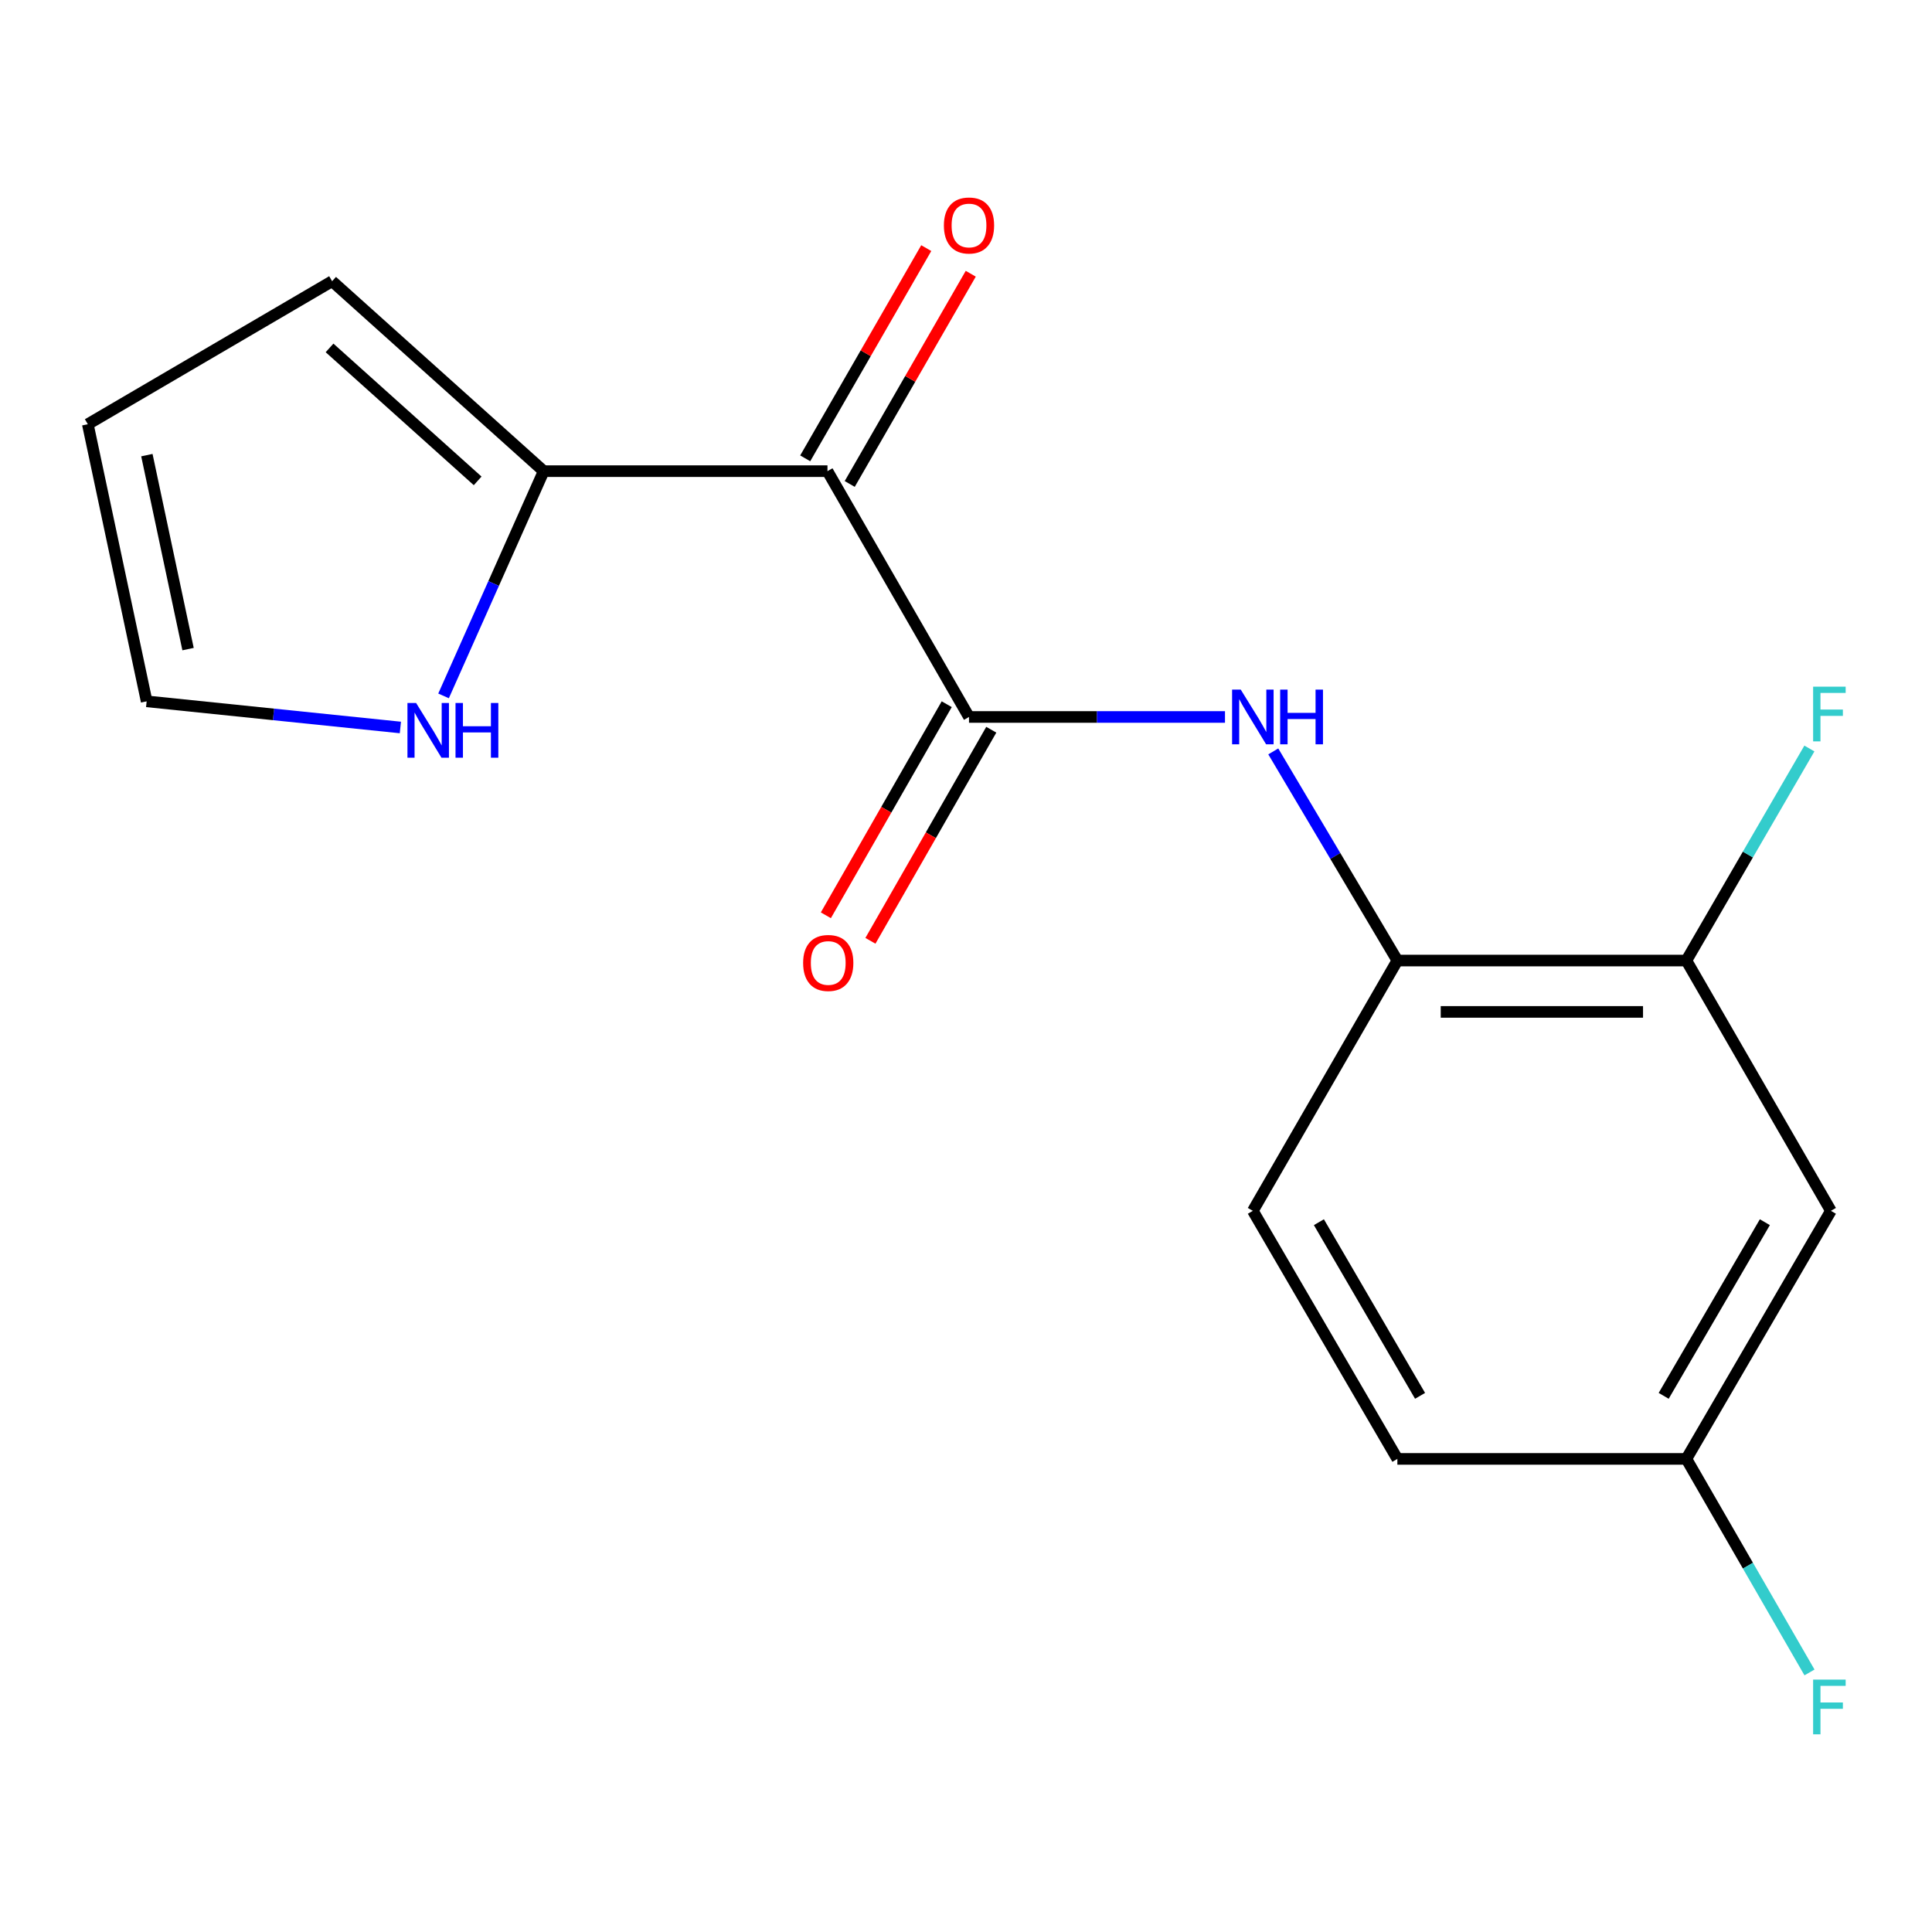 <?xml version='1.0' encoding='iso-8859-1'?>
<svg version='1.1' baseProfile='full'
              xmlns='http://www.w3.org/2000/svg'
                      xmlns:rdkit='http://www.rdkit.org/xml'
                      xmlns:xlink='http://www.w3.org/1999/xlink'
                  xml:space='preserve'
width='1000px' height='1000px' viewBox='0 0 1000 1000'>
<!-- END OF HEADER -->
<rect style='opacity:1.0;fill:#FFFFFF;stroke:none' width='1000' height='1000' x='0' y='0'> </rect>
<path class='bond-0' d='M 428.298,243.869 L 501.555,371.1' style='fill:none;fill-rule:evenodd;stroke:#000000;stroke-width:6px;stroke-linecap:butt;stroke-linejoin:miter;stroke-opacity:1' />
<path class='bond-2' d='M 428.298,243.869 L 281.413,243.869' style='fill:none;fill-rule:evenodd;stroke:#000000;stroke-width:6px;stroke-linecap:butt;stroke-linejoin:miter;stroke-opacity:1' />
<path class='bond-7' d='M 439.815,250.5 L 471.139,196.093' style='fill:none;fill-rule:evenodd;stroke:#000000;stroke-width:6px;stroke-linecap:butt;stroke-linejoin:miter;stroke-opacity:1' />
<path class='bond-7' d='M 471.139,196.093 L 502.462,141.686' style='fill:none;fill-rule:evenodd;stroke:#FF0000;stroke-width:6px;stroke-linecap:butt;stroke-linejoin:miter;stroke-opacity:1' />
<path class='bond-7' d='M 416.78,237.238 L 448.103,182.831' style='fill:none;fill-rule:evenodd;stroke:#000000;stroke-width:6px;stroke-linecap:butt;stroke-linejoin:miter;stroke-opacity:1' />
<path class='bond-7' d='M 448.103,182.831 L 479.427,128.424' style='fill:none;fill-rule:evenodd;stroke:#FF0000;stroke-width:6px;stroke-linecap:butt;stroke-linejoin:miter;stroke-opacity:1' />
<path class='bond-1' d='M 501.555,371.1 L 567.806,371.1' style='fill:none;fill-rule:evenodd;stroke:#000000;stroke-width:6px;stroke-linecap:butt;stroke-linejoin:miter;stroke-opacity:1' />
<path class='bond-1' d='M 567.806,371.1 L 634.057,371.1' style='fill:none;fill-rule:evenodd;stroke:#0000FF;stroke-width:6px;stroke-linecap:butt;stroke-linejoin:miter;stroke-opacity:1' />
<path class='bond-8' d='M 490.022,364.496 L 458.742,419.126' style='fill:none;fill-rule:evenodd;stroke:#000000;stroke-width:6px;stroke-linecap:butt;stroke-linejoin:miter;stroke-opacity:1' />
<path class='bond-8' d='M 458.742,419.126 L 427.461,473.755' style='fill:none;fill-rule:evenodd;stroke:#FF0000;stroke-width:6px;stroke-linecap:butt;stroke-linejoin:miter;stroke-opacity:1' />
<path class='bond-8' d='M 513.089,377.704 L 481.808,432.333' style='fill:none;fill-rule:evenodd;stroke:#000000;stroke-width:6px;stroke-linecap:butt;stroke-linejoin:miter;stroke-opacity:1' />
<path class='bond-8' d='M 481.808,432.333 L 450.528,486.963' style='fill:none;fill-rule:evenodd;stroke:#FF0000;stroke-width:6px;stroke-linecap:butt;stroke-linejoin:miter;stroke-opacity:1' />
<path class='bond-3' d='M 659.046,388.925 L 691.162,443.052' style='fill:none;fill-rule:evenodd;stroke:#0000FF;stroke-width:6px;stroke-linecap:butt;stroke-linejoin:miter;stroke-opacity:1' />
<path class='bond-3' d='M 691.162,443.052 L 723.278,497.178' style='fill:none;fill-rule:evenodd;stroke:#000000;stroke-width:6px;stroke-linecap:butt;stroke-linejoin:miter;stroke-opacity:1' />
<path class='bond-4' d='M 281.413,243.869 L 255.497,302.032' style='fill:none;fill-rule:evenodd;stroke:#000000;stroke-width:6px;stroke-linecap:butt;stroke-linejoin:miter;stroke-opacity:1' />
<path class='bond-4' d='M 255.497,302.032 L 229.582,360.194' style='fill:none;fill-rule:evenodd;stroke:#0000FF;stroke-width:6px;stroke-linecap:butt;stroke-linejoin:miter;stroke-opacity:1' />
<path class='bond-9' d='M 281.413,243.869 L 171.902,145.552' style='fill:none;fill-rule:evenodd;stroke:#000000;stroke-width:6px;stroke-linecap:butt;stroke-linejoin:miter;stroke-opacity:1' />
<path class='bond-9' d='M 247.229,248.9 L 170.572,180.079' style='fill:none;fill-rule:evenodd;stroke:#000000;stroke-width:6px;stroke-linecap:butt;stroke-linejoin:miter;stroke-opacity:1' />
<path class='bond-5' d='M 723.278,497.178 L 872.866,497.178' style='fill:none;fill-rule:evenodd;stroke:#000000;stroke-width:6px;stroke-linecap:butt;stroke-linejoin:miter;stroke-opacity:1' />
<path class='bond-5' d='M 745.716,523.759 L 850.428,523.759' style='fill:none;fill-rule:evenodd;stroke:#000000;stroke-width:6px;stroke-linecap:butt;stroke-linejoin:miter;stroke-opacity:1' />
<path class='bond-12' d='M 723.278,497.178 L 648.47,626.727' style='fill:none;fill-rule:evenodd;stroke:#000000;stroke-width:6px;stroke-linecap:butt;stroke-linejoin:miter;stroke-opacity:1' />
<path class='bond-10' d='M 207.234,376.541 L 141.569,369.774' style='fill:none;fill-rule:evenodd;stroke:#0000FF;stroke-width:6px;stroke-linecap:butt;stroke-linejoin:miter;stroke-opacity:1' />
<path class='bond-10' d='M 141.569,369.774 L 75.904,363.008' style='fill:none;fill-rule:evenodd;stroke:#000000;stroke-width:6px;stroke-linecap:butt;stroke-linejoin:miter;stroke-opacity:1' />
<path class='bond-6' d='M 872.866,497.178 L 947.674,626.727' style='fill:none;fill-rule:evenodd;stroke:#000000;stroke-width:6px;stroke-linecap:butt;stroke-linejoin:miter;stroke-opacity:1' />
<path class='bond-14' d='M 872.866,497.178 L 904.701,442.303' style='fill:none;fill-rule:evenodd;stroke:#000000;stroke-width:6px;stroke-linecap:butt;stroke-linejoin:miter;stroke-opacity:1' />
<path class='bond-14' d='M 904.701,442.303 L 936.537,387.427' style='fill:none;fill-rule:evenodd;stroke:#33CCCC;stroke-width:6px;stroke-linecap:butt;stroke-linejoin:miter;stroke-opacity:1' />
<path class='bond-18' d='M 947.674,626.727 L 872.866,755.124' style='fill:none;fill-rule:evenodd;stroke:#000000;stroke-width:6px;stroke-linecap:butt;stroke-linejoin:miter;stroke-opacity:1' />
<path class='bond-18' d='M 913.486,632.606 L 861.121,722.484' style='fill:none;fill-rule:evenodd;stroke:#000000;stroke-width:6px;stroke-linecap:butt;stroke-linejoin:miter;stroke-opacity:1' />
<path class='bond-11' d='M 171.902,145.552 L 45.455,219.578' style='fill:none;fill-rule:evenodd;stroke:#000000;stroke-width:6px;stroke-linecap:butt;stroke-linejoin:miter;stroke-opacity:1' />
<path class='bond-17' d='M 75.904,363.008 L 45.455,219.578' style='fill:none;fill-rule:evenodd;stroke:#000000;stroke-width:6px;stroke-linecap:butt;stroke-linejoin:miter;stroke-opacity:1' />
<path class='bond-17' d='M 97.337,335.973 L 76.023,235.573' style='fill:none;fill-rule:evenodd;stroke:#000000;stroke-width:6px;stroke-linecap:butt;stroke-linejoin:miter;stroke-opacity:1' />
<path class='bond-15' d='M 648.47,626.727 L 723.278,755.124' style='fill:none;fill-rule:evenodd;stroke:#000000;stroke-width:6px;stroke-linecap:butt;stroke-linejoin:miter;stroke-opacity:1' />
<path class='bond-15' d='M 682.658,632.606 L 735.023,722.484' style='fill:none;fill-rule:evenodd;stroke:#000000;stroke-width:6px;stroke-linecap:butt;stroke-linejoin:miter;stroke-opacity:1' />
<path class='bond-13' d='M 872.866,755.124 L 723.278,755.124' style='fill:none;fill-rule:evenodd;stroke:#000000;stroke-width:6px;stroke-linecap:butt;stroke-linejoin:miter;stroke-opacity:1' />
<path class='bond-16' d='M 872.866,755.124 L 904.729,810.39' style='fill:none;fill-rule:evenodd;stroke:#000000;stroke-width:6px;stroke-linecap:butt;stroke-linejoin:miter;stroke-opacity:1' />
<path class='bond-16' d='M 904.729,810.39 L 936.591,865.656' style='fill:none;fill-rule:evenodd;stroke:#33CCCC;stroke-width:6px;stroke-linecap:butt;stroke-linejoin:miter;stroke-opacity:1' />
<path  class='atom-2' d='M 642.21 356.94
L 651.49 371.94
Q 652.41 373.42, 653.89 376.1
Q 655.37 378.78, 655.45 378.94
L 655.45 356.94
L 659.21 356.94
L 659.21 385.26
L 655.33 385.26
L 645.37 368.86
Q 644.21 366.94, 642.97 364.74
Q 641.77 362.54, 641.41 361.86
L 641.41 385.26
L 637.73 385.26
L 637.73 356.94
L 642.21 356.94
' fill='#0000FF'/>
<path  class='atom-2' d='M 662.61 356.94
L 666.45 356.94
L 666.45 368.98
L 680.93 368.98
L 680.93 356.94
L 684.77 356.94
L 684.77 385.26
L 680.93 385.26
L 680.93 372.18
L 666.45 372.18
L 666.45 385.26
L 662.61 385.26
L 662.61 356.94
' fill='#0000FF'/>
<path  class='atom-5' d='M 215.377 363.865
L 224.657 378.865
Q 225.577 380.345, 227.057 383.025
Q 228.537 385.705, 228.617 385.865
L 228.617 363.865
L 232.377 363.865
L 232.377 392.185
L 228.497 392.185
L 218.537 375.785
Q 217.377 373.865, 216.137 371.665
Q 214.937 369.465, 214.577 368.785
L 214.577 392.185
L 210.897 392.185
L 210.897 363.865
L 215.377 363.865
' fill='#0000FF'/>
<path  class='atom-5' d='M 235.777 363.865
L 239.617 363.865
L 239.617 375.905
L 254.097 375.905
L 254.097 363.865
L 257.937 363.865
L 257.937 392.185
L 254.097 392.185
L 254.097 379.105
L 239.617 379.105
L 239.617 392.185
L 235.777 392.185
L 235.777 363.865
' fill='#0000FF'/>
<path  class='atom-8' d='M 488.555 116.704
Q 488.555 109.904, 491.915 106.104
Q 495.275 102.304, 501.555 102.304
Q 507.835 102.304, 511.195 106.104
Q 514.555 109.904, 514.555 116.704
Q 514.555 123.584, 511.155 127.504
Q 507.755 131.384, 501.555 131.384
Q 495.315 131.384, 491.915 127.504
Q 488.555 123.624, 488.555 116.704
M 501.555 128.184
Q 505.875 128.184, 508.195 125.304
Q 510.555 122.384, 510.555 116.704
Q 510.555 111.144, 508.195 108.344
Q 505.875 105.504, 501.555 105.504
Q 497.235 105.504, 494.875 108.304
Q 492.555 111.104, 492.555 116.704
Q 492.555 122.424, 494.875 125.304
Q 497.235 128.184, 501.555 128.184
' fill='#FF0000'/>
<path  class='atom-9' d='M 415.696 498.425
Q 415.696 491.625, 419.056 487.825
Q 422.416 484.025, 428.696 484.025
Q 434.976 484.025, 438.336 487.825
Q 441.696 491.625, 441.696 498.425
Q 441.696 505.305, 438.296 509.225
Q 434.896 513.105, 428.696 513.105
Q 422.456 513.105, 419.056 509.225
Q 415.696 505.345, 415.696 498.425
M 428.696 509.905
Q 433.016 509.905, 435.336 507.025
Q 437.696 504.105, 437.696 498.425
Q 437.696 492.865, 435.336 490.065
Q 433.016 487.225, 428.696 487.225
Q 424.376 487.225, 422.016 490.025
Q 419.696 492.825, 419.696 498.425
Q 419.696 504.145, 422.016 507.025
Q 424.376 509.905, 428.696 509.905
' fill='#FF0000'/>
<path  class='atom-15' d='M 938.471 355.419
L 955.311 355.419
L 955.311 358.659
L 942.271 358.659
L 942.271 367.259
L 953.871 367.259
L 953.871 370.539
L 942.271 370.539
L 942.271 383.739
L 938.471 383.739
L 938.471 355.419
' fill='#33CCCC'/>
<path  class='atom-17' d='M 938.471 869.361
L 955.311 869.361
L 955.311 872.601
L 942.271 872.601
L 942.271 881.201
L 953.871 881.201
L 953.871 884.481
L 942.271 884.481
L 942.271 897.681
L 938.471 897.681
L 938.471 869.361
' fill='#33CCCC'/>
</svg>
